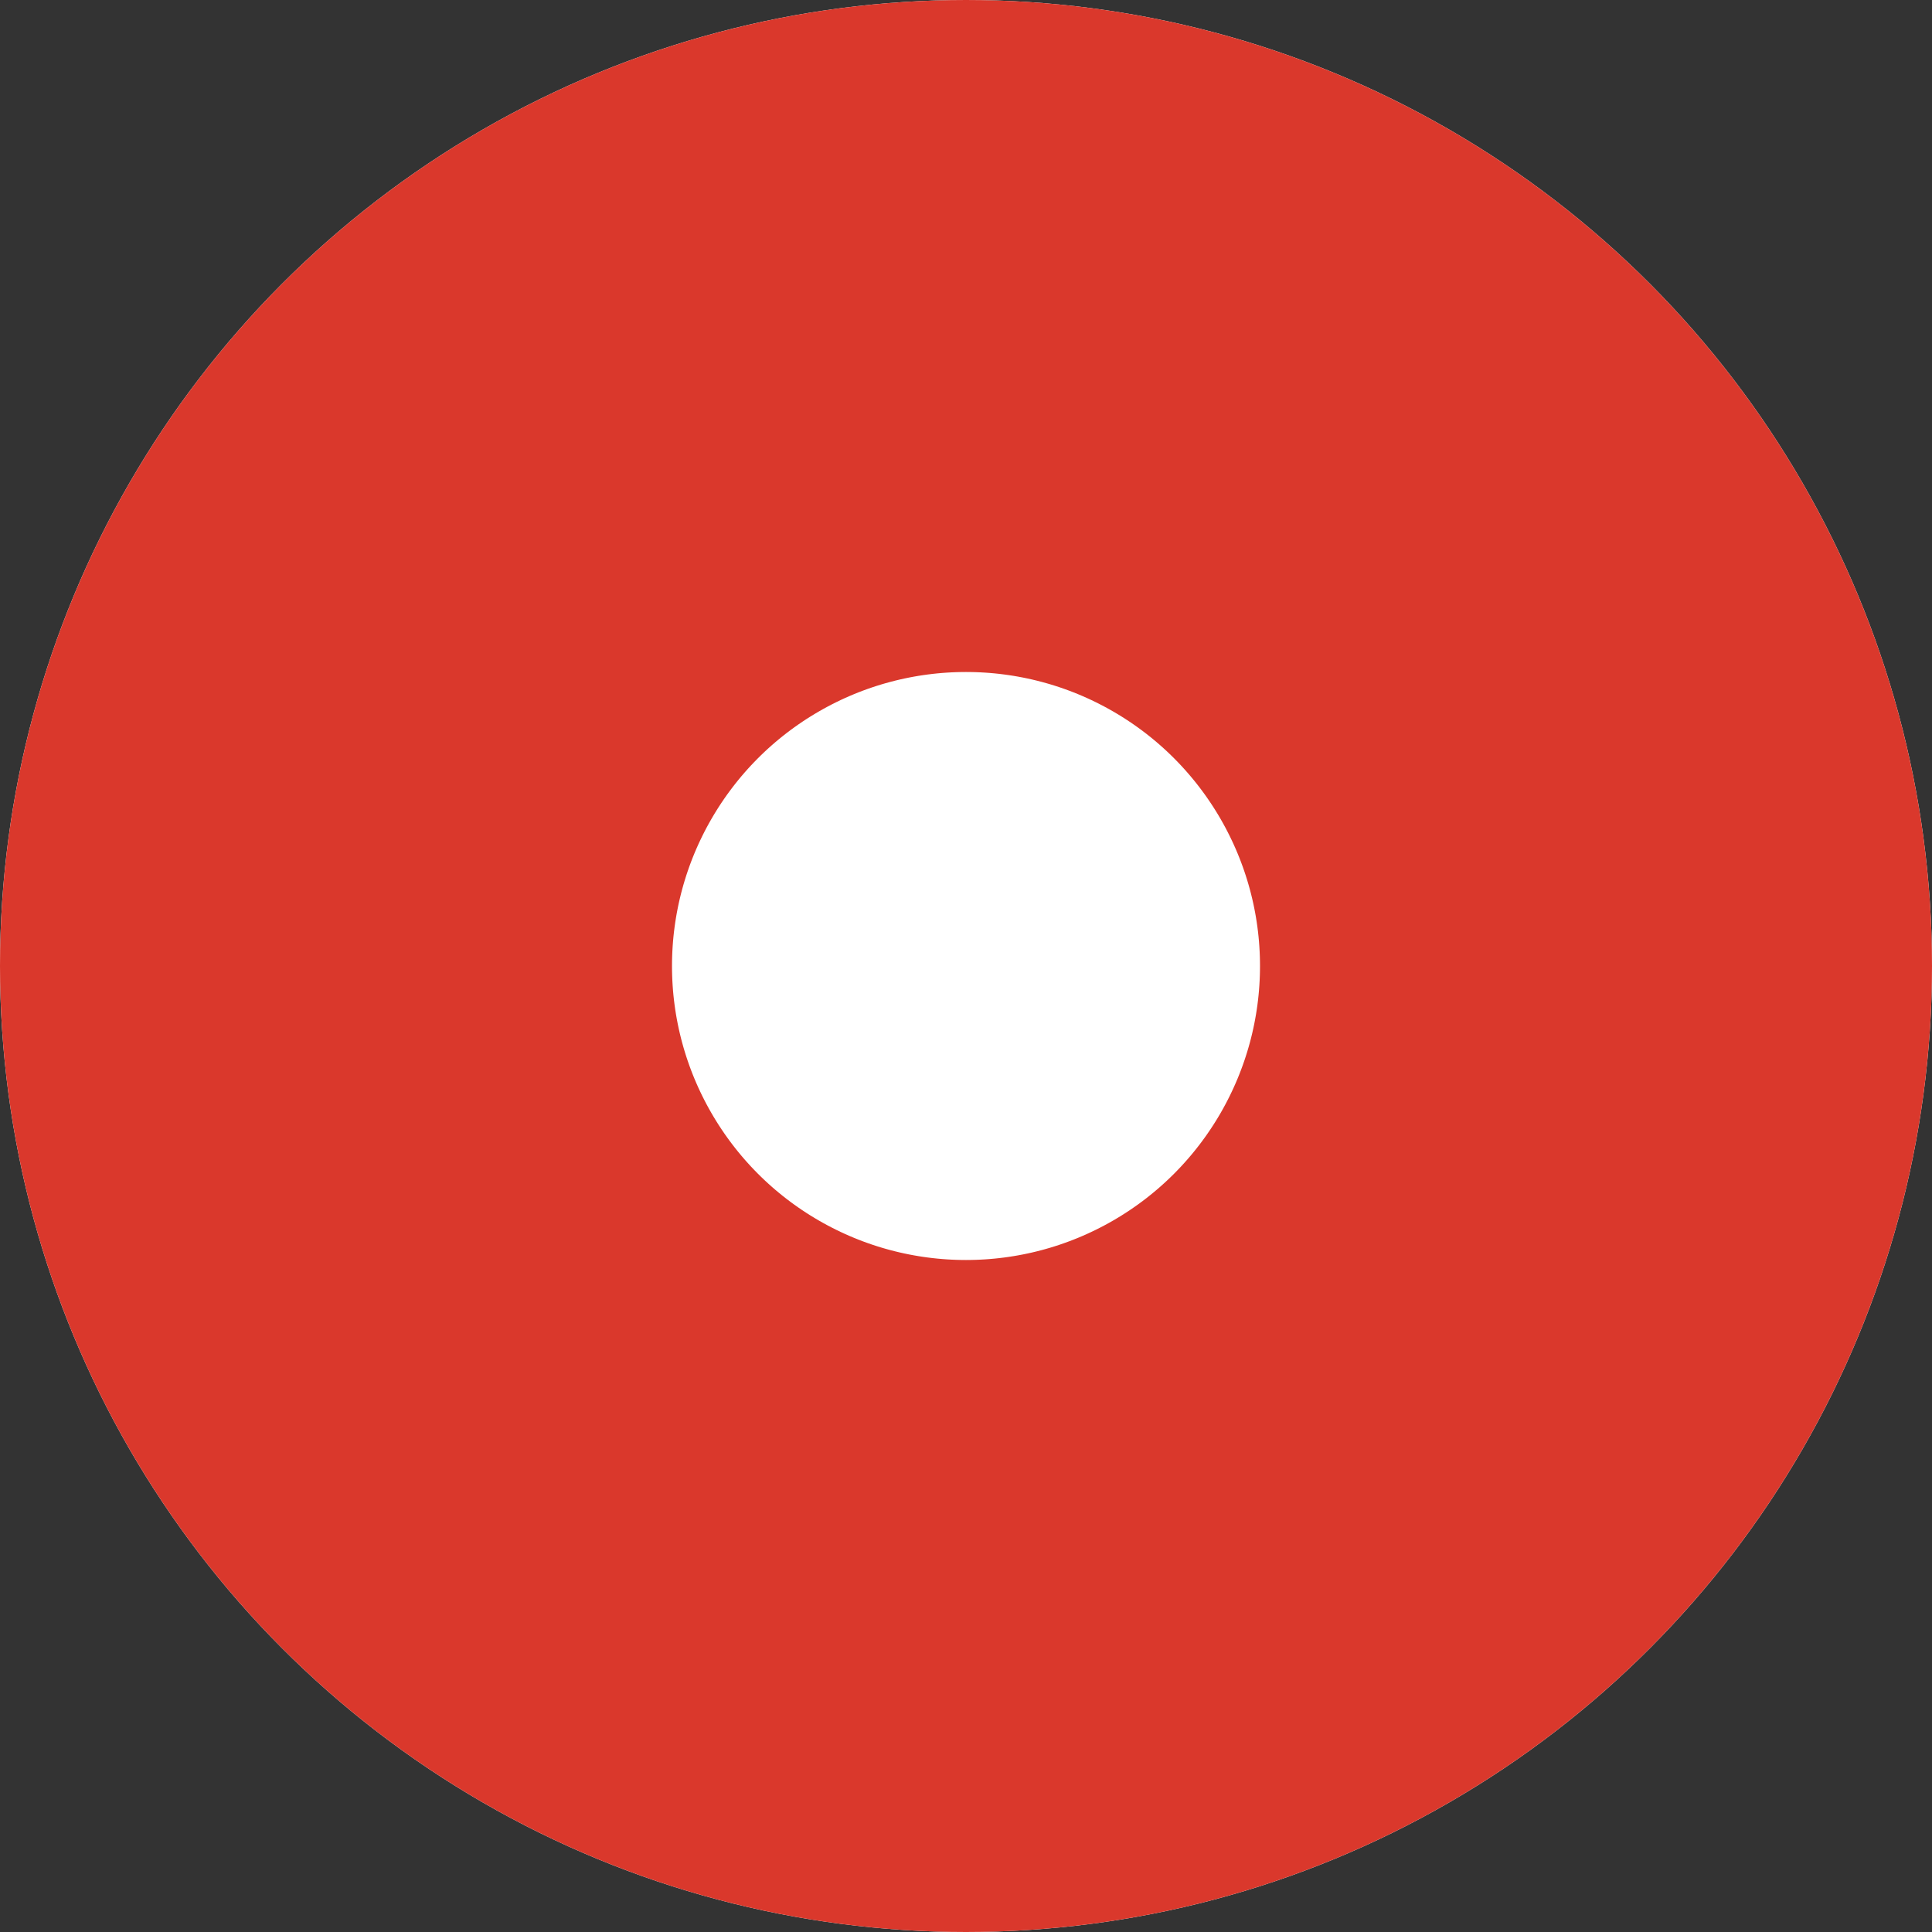 <svg xmlns="http://www.w3.org/2000/svg" width="23" height="23" viewBox="0 0 23 23">
  <rect x="0" y="0" width="23" height="23" fill="#333333" stroke="none"/>
  <g id="楕円形_119" data-name="楕円形 119" fill="#fff" stroke="#da382c" stroke-width="8">
    <circle cx="11.5" cy="11.5" r="11.5" stroke="none"/>
    <circle cx="11.5" cy="11.5" r="7.5" fill="none"/>
  </g>
</svg>
